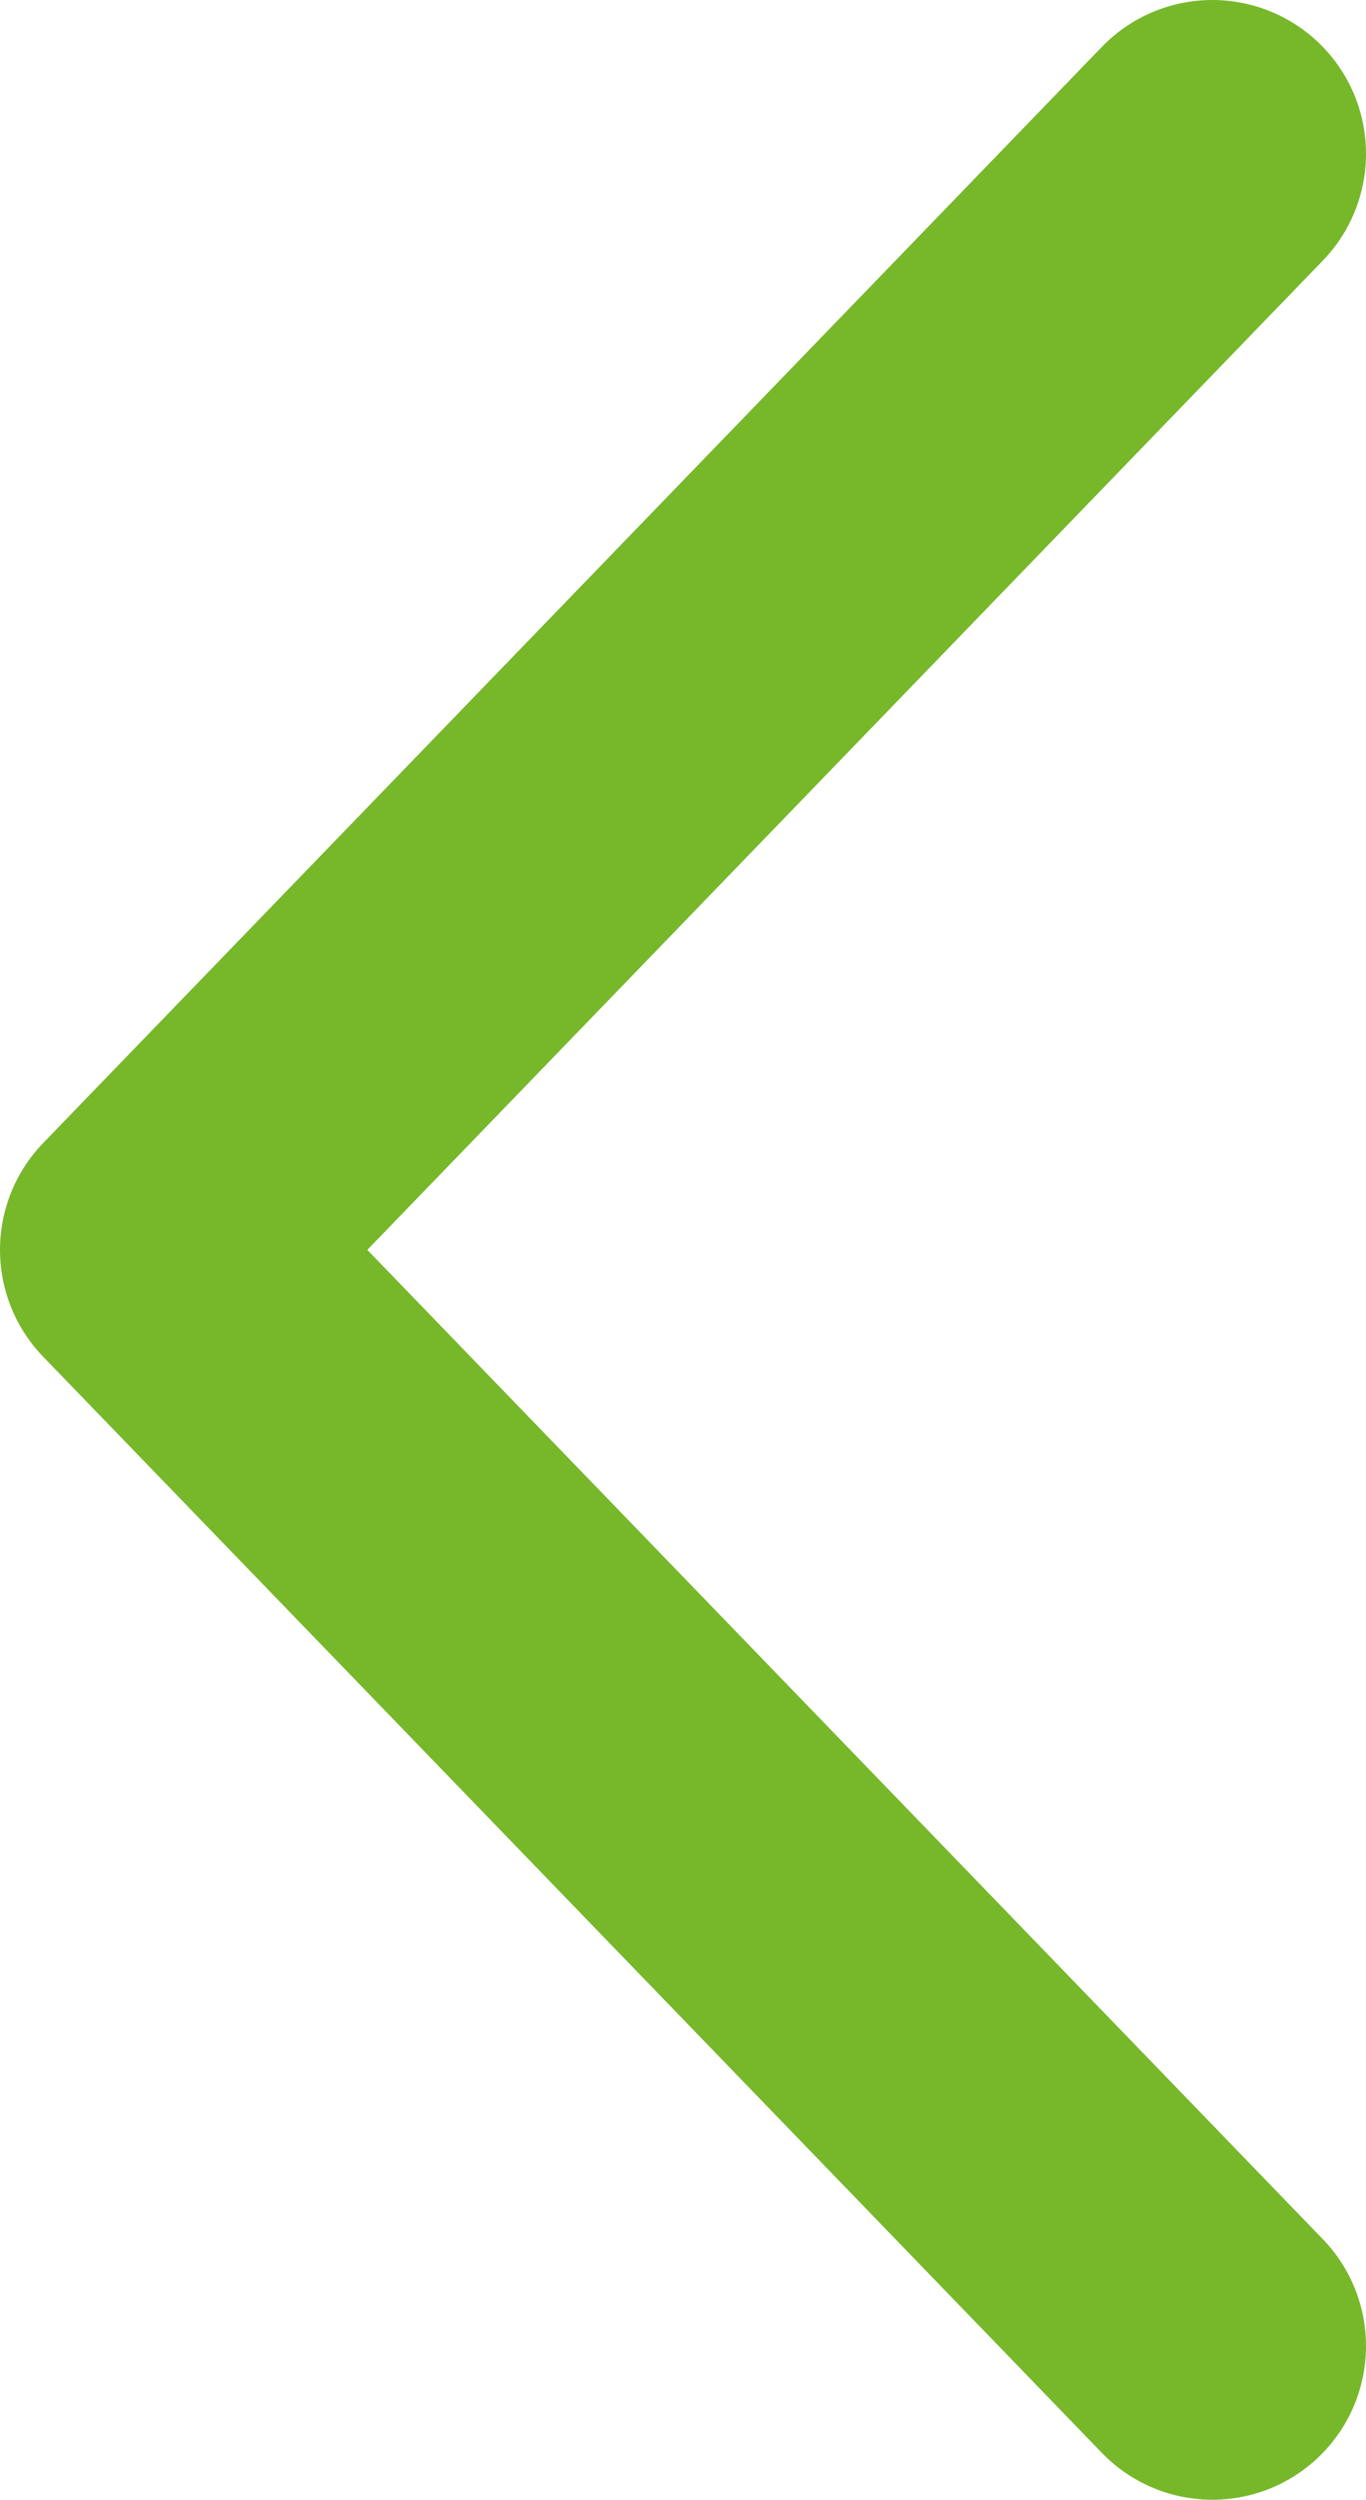 <?xml version="1.0" encoding="UTF-8"?><svg id="Livello_2" xmlns="http://www.w3.org/2000/svg" viewBox="0 0 17.78 32.52"><defs><style>.cls-1{fill:none;stroke:#76b82a;stroke-linecap:round;stroke-linejoin:round;stroke-width:4px;}</style></defs><g id="Livello_2-2"><path id="Line" class="cls-1" d="M15.78,30.52L2,16.26,15.78,2"/></g></svg>